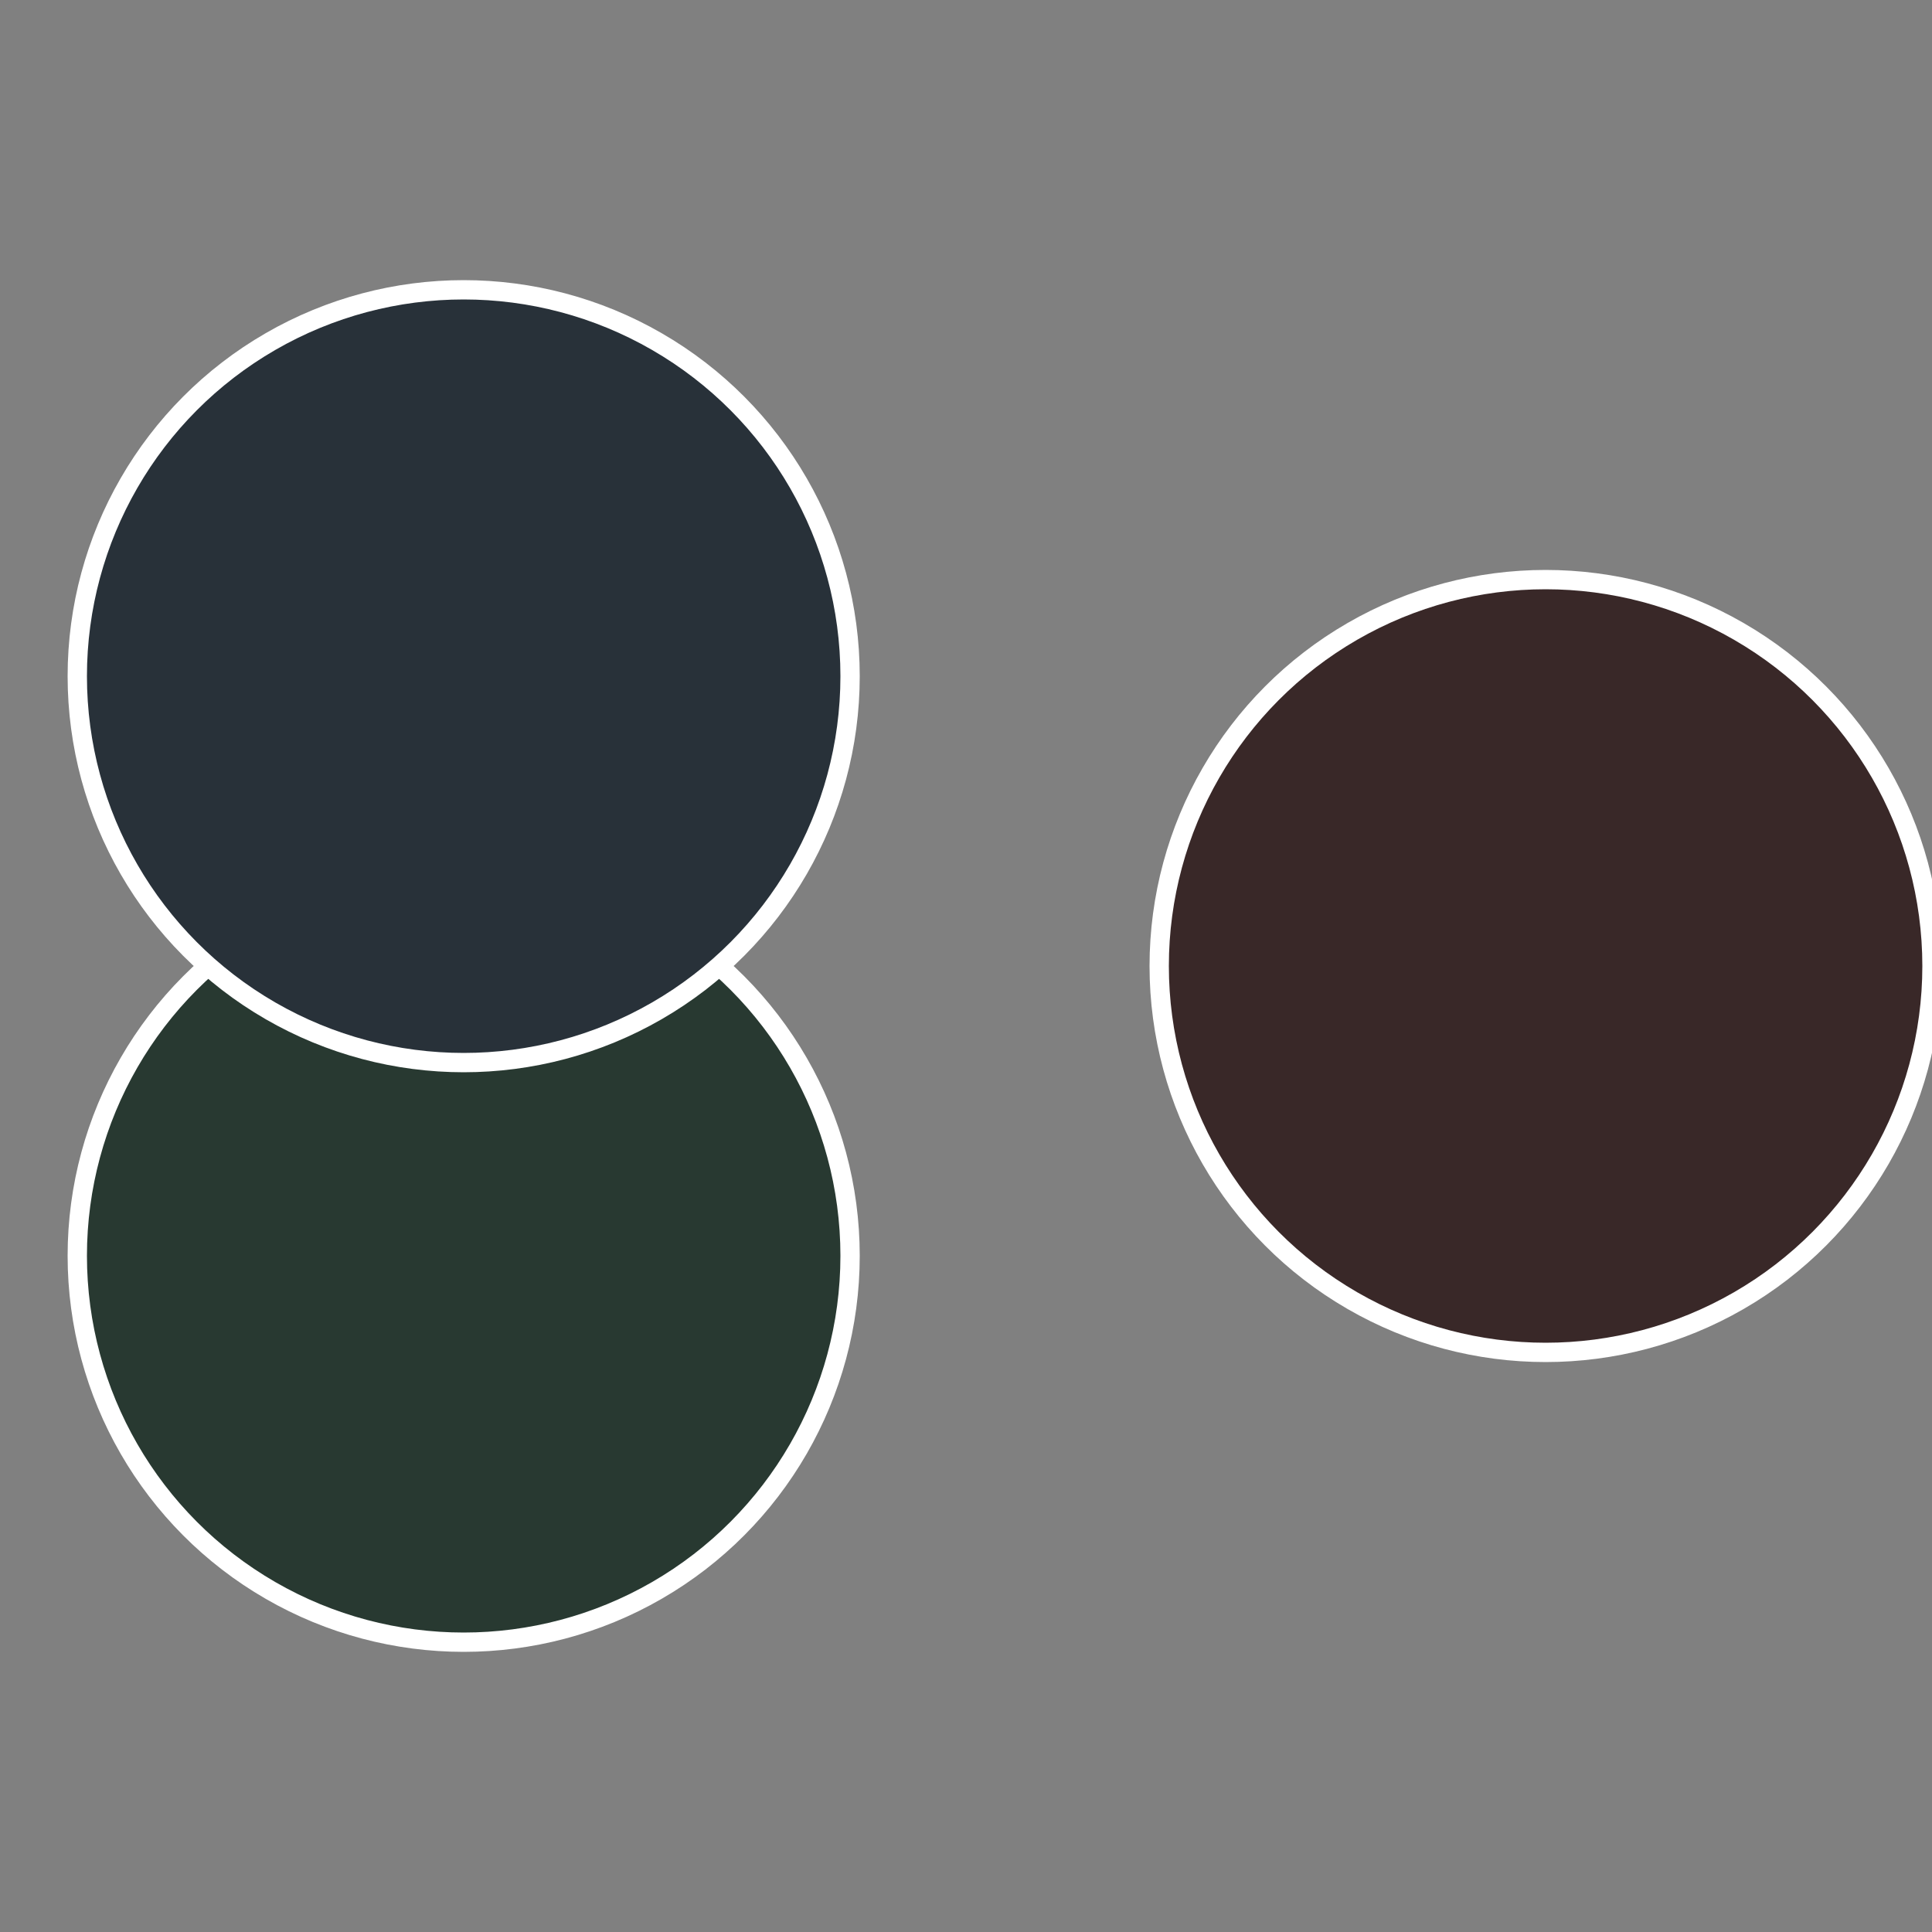 <?xml version="1.0" standalone="no"?>
<svg width="500" height="500" viewBox="-1 -1 2 2" xmlns="http://www.w3.org/2000/svg">
 
                <rect x="-1" y="-1" width="2" height="2" fill="#808080" stroke="none"/>
 
                <circle cx="0.6" cy="0" r="0.4" fill="#392828" stroke="#fff" stroke-width="1%" />
             
                <circle cx="-0.52" cy="0.3" r="0.4" fill="#283931" stroke="#fff" stroke-width="1%" />
             
                <circle cx="-0.52" cy="-0.3" r="0.4" fill="#283139" stroke="#fff" stroke-width="1%" />
            </svg>
